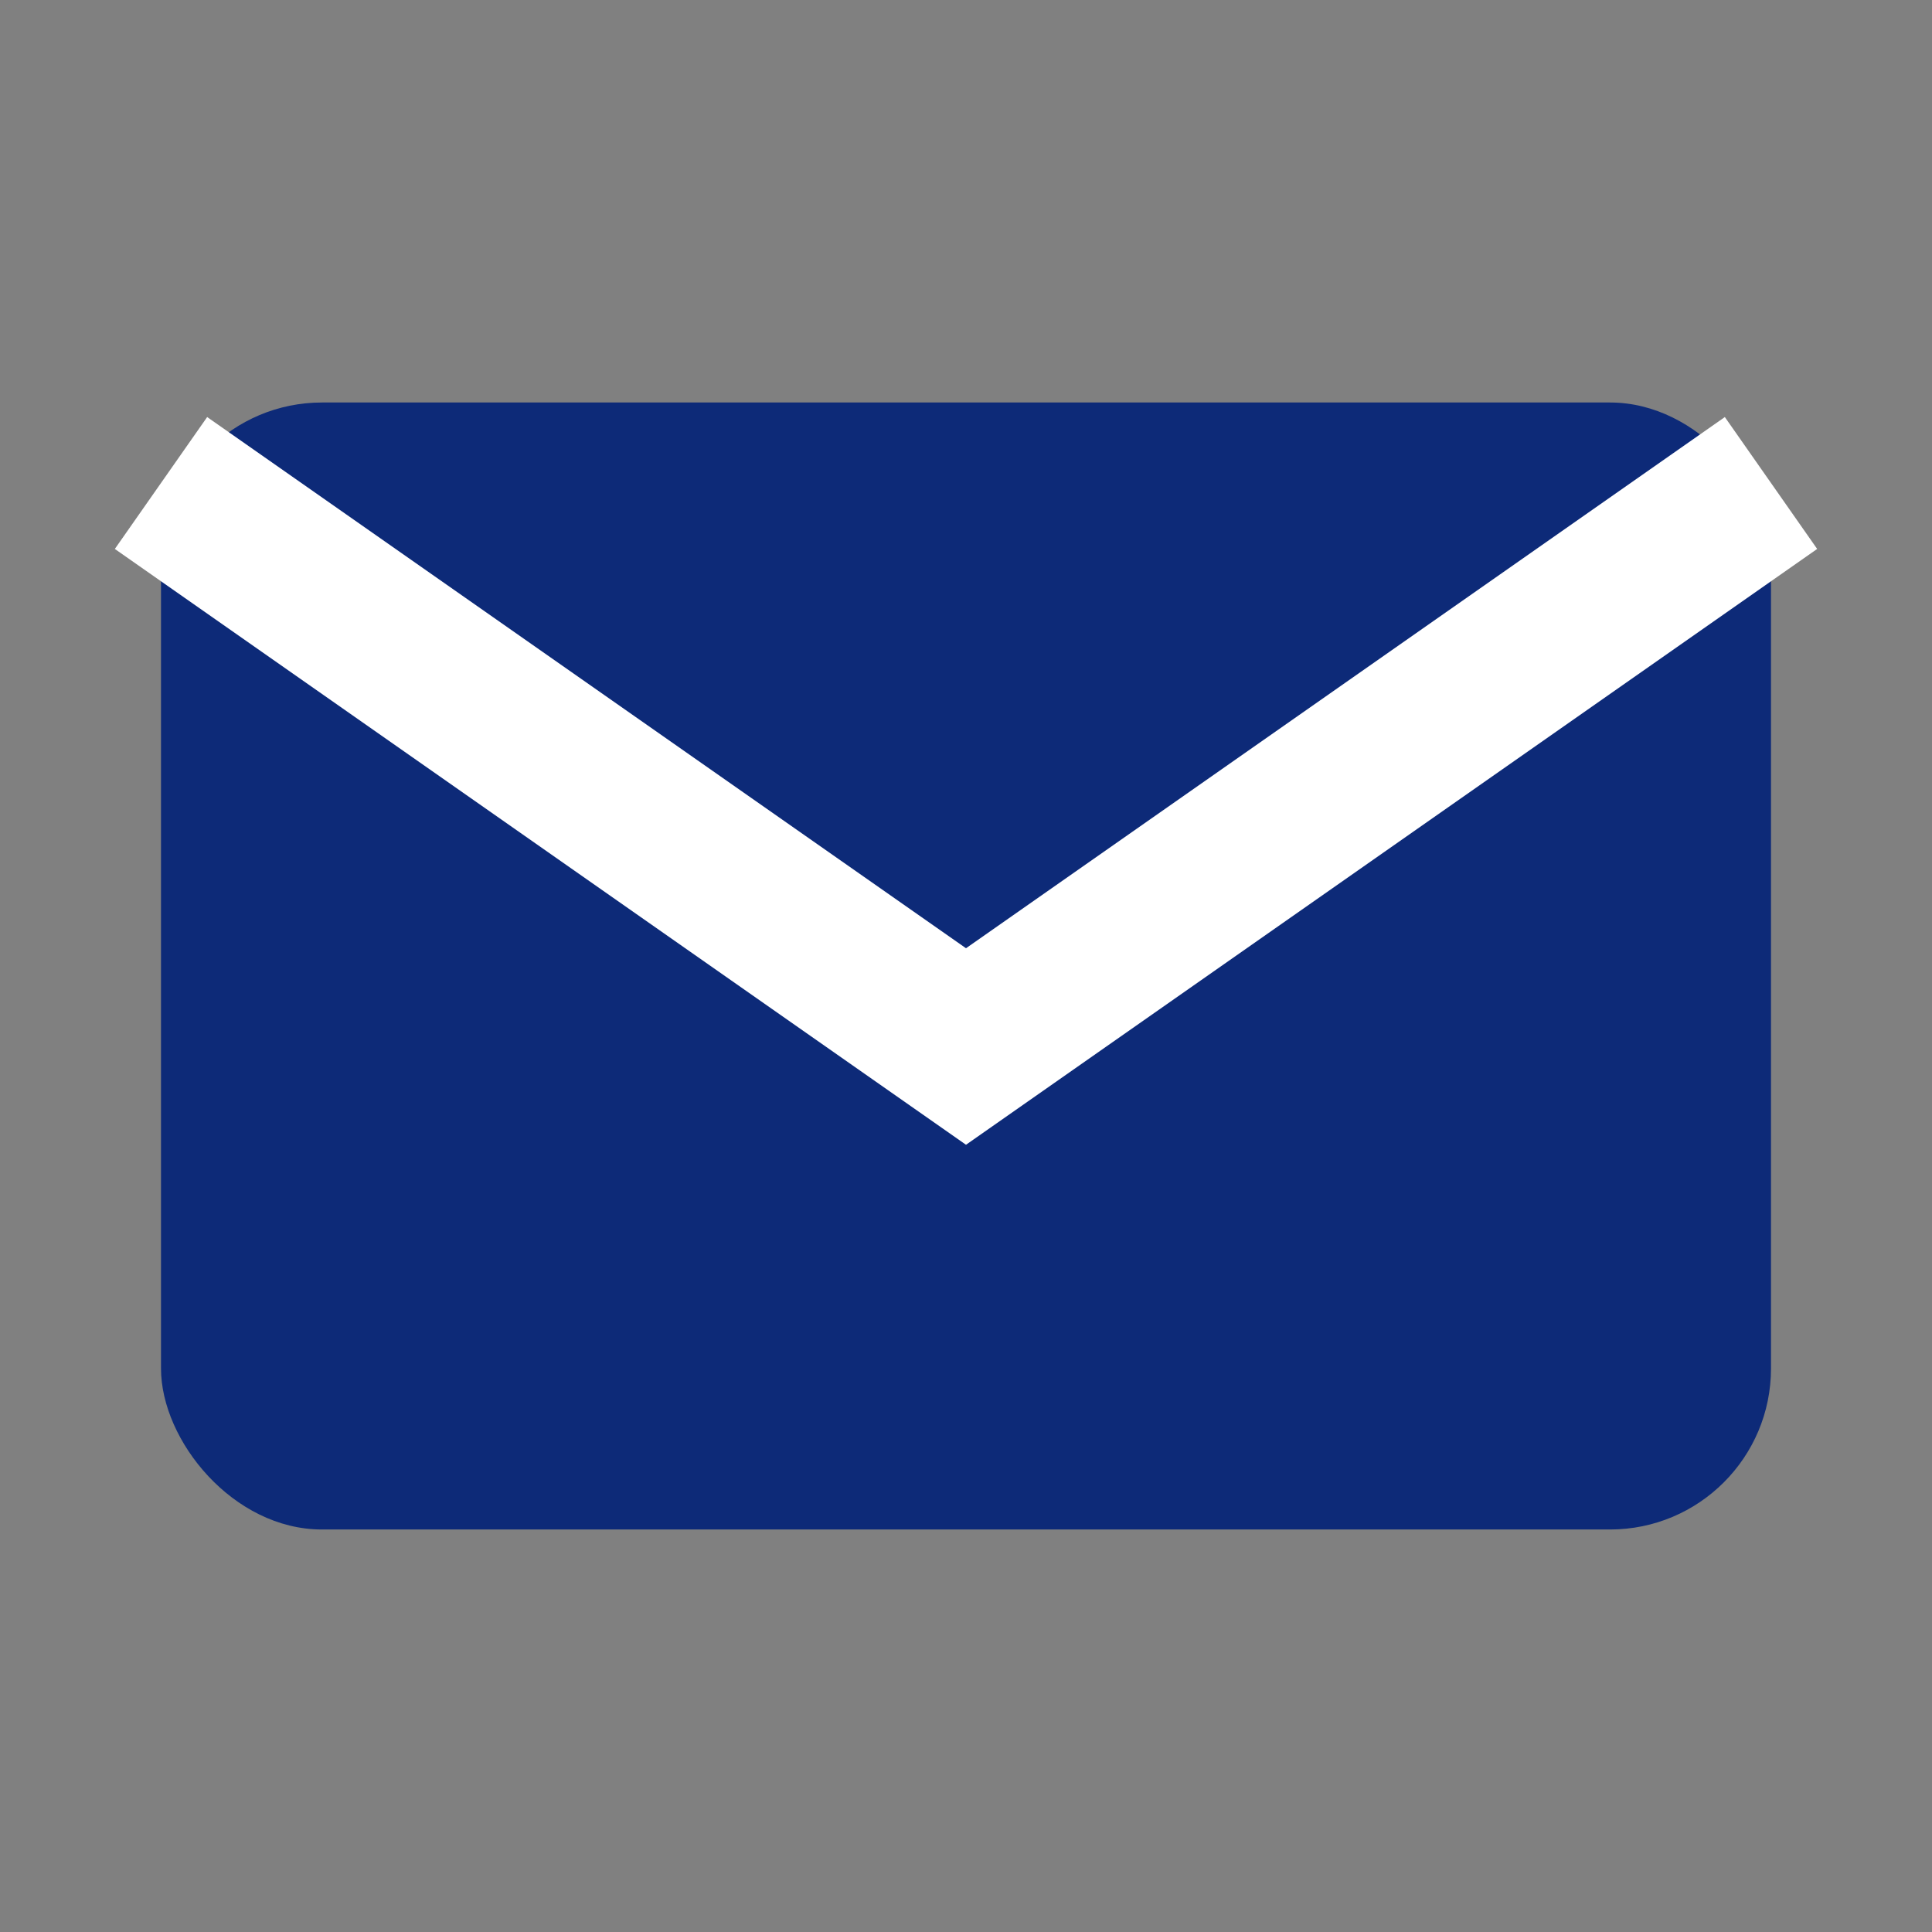 <svg xmlns="http://www.w3.org/2000/svg" viewBox="0 0 24 24" width="32" height="32">
  <rect x="0" y="0" width="24" height="24" fill="#808080" stroke="none"/>
  <rect width="20" height="14" x="2" y="5" rx="2" fill="#0D2A78"/>
  <polyline points="2,6 12,13 22,6" fill="none" stroke="white" stroke-width="2"/>
</svg>
